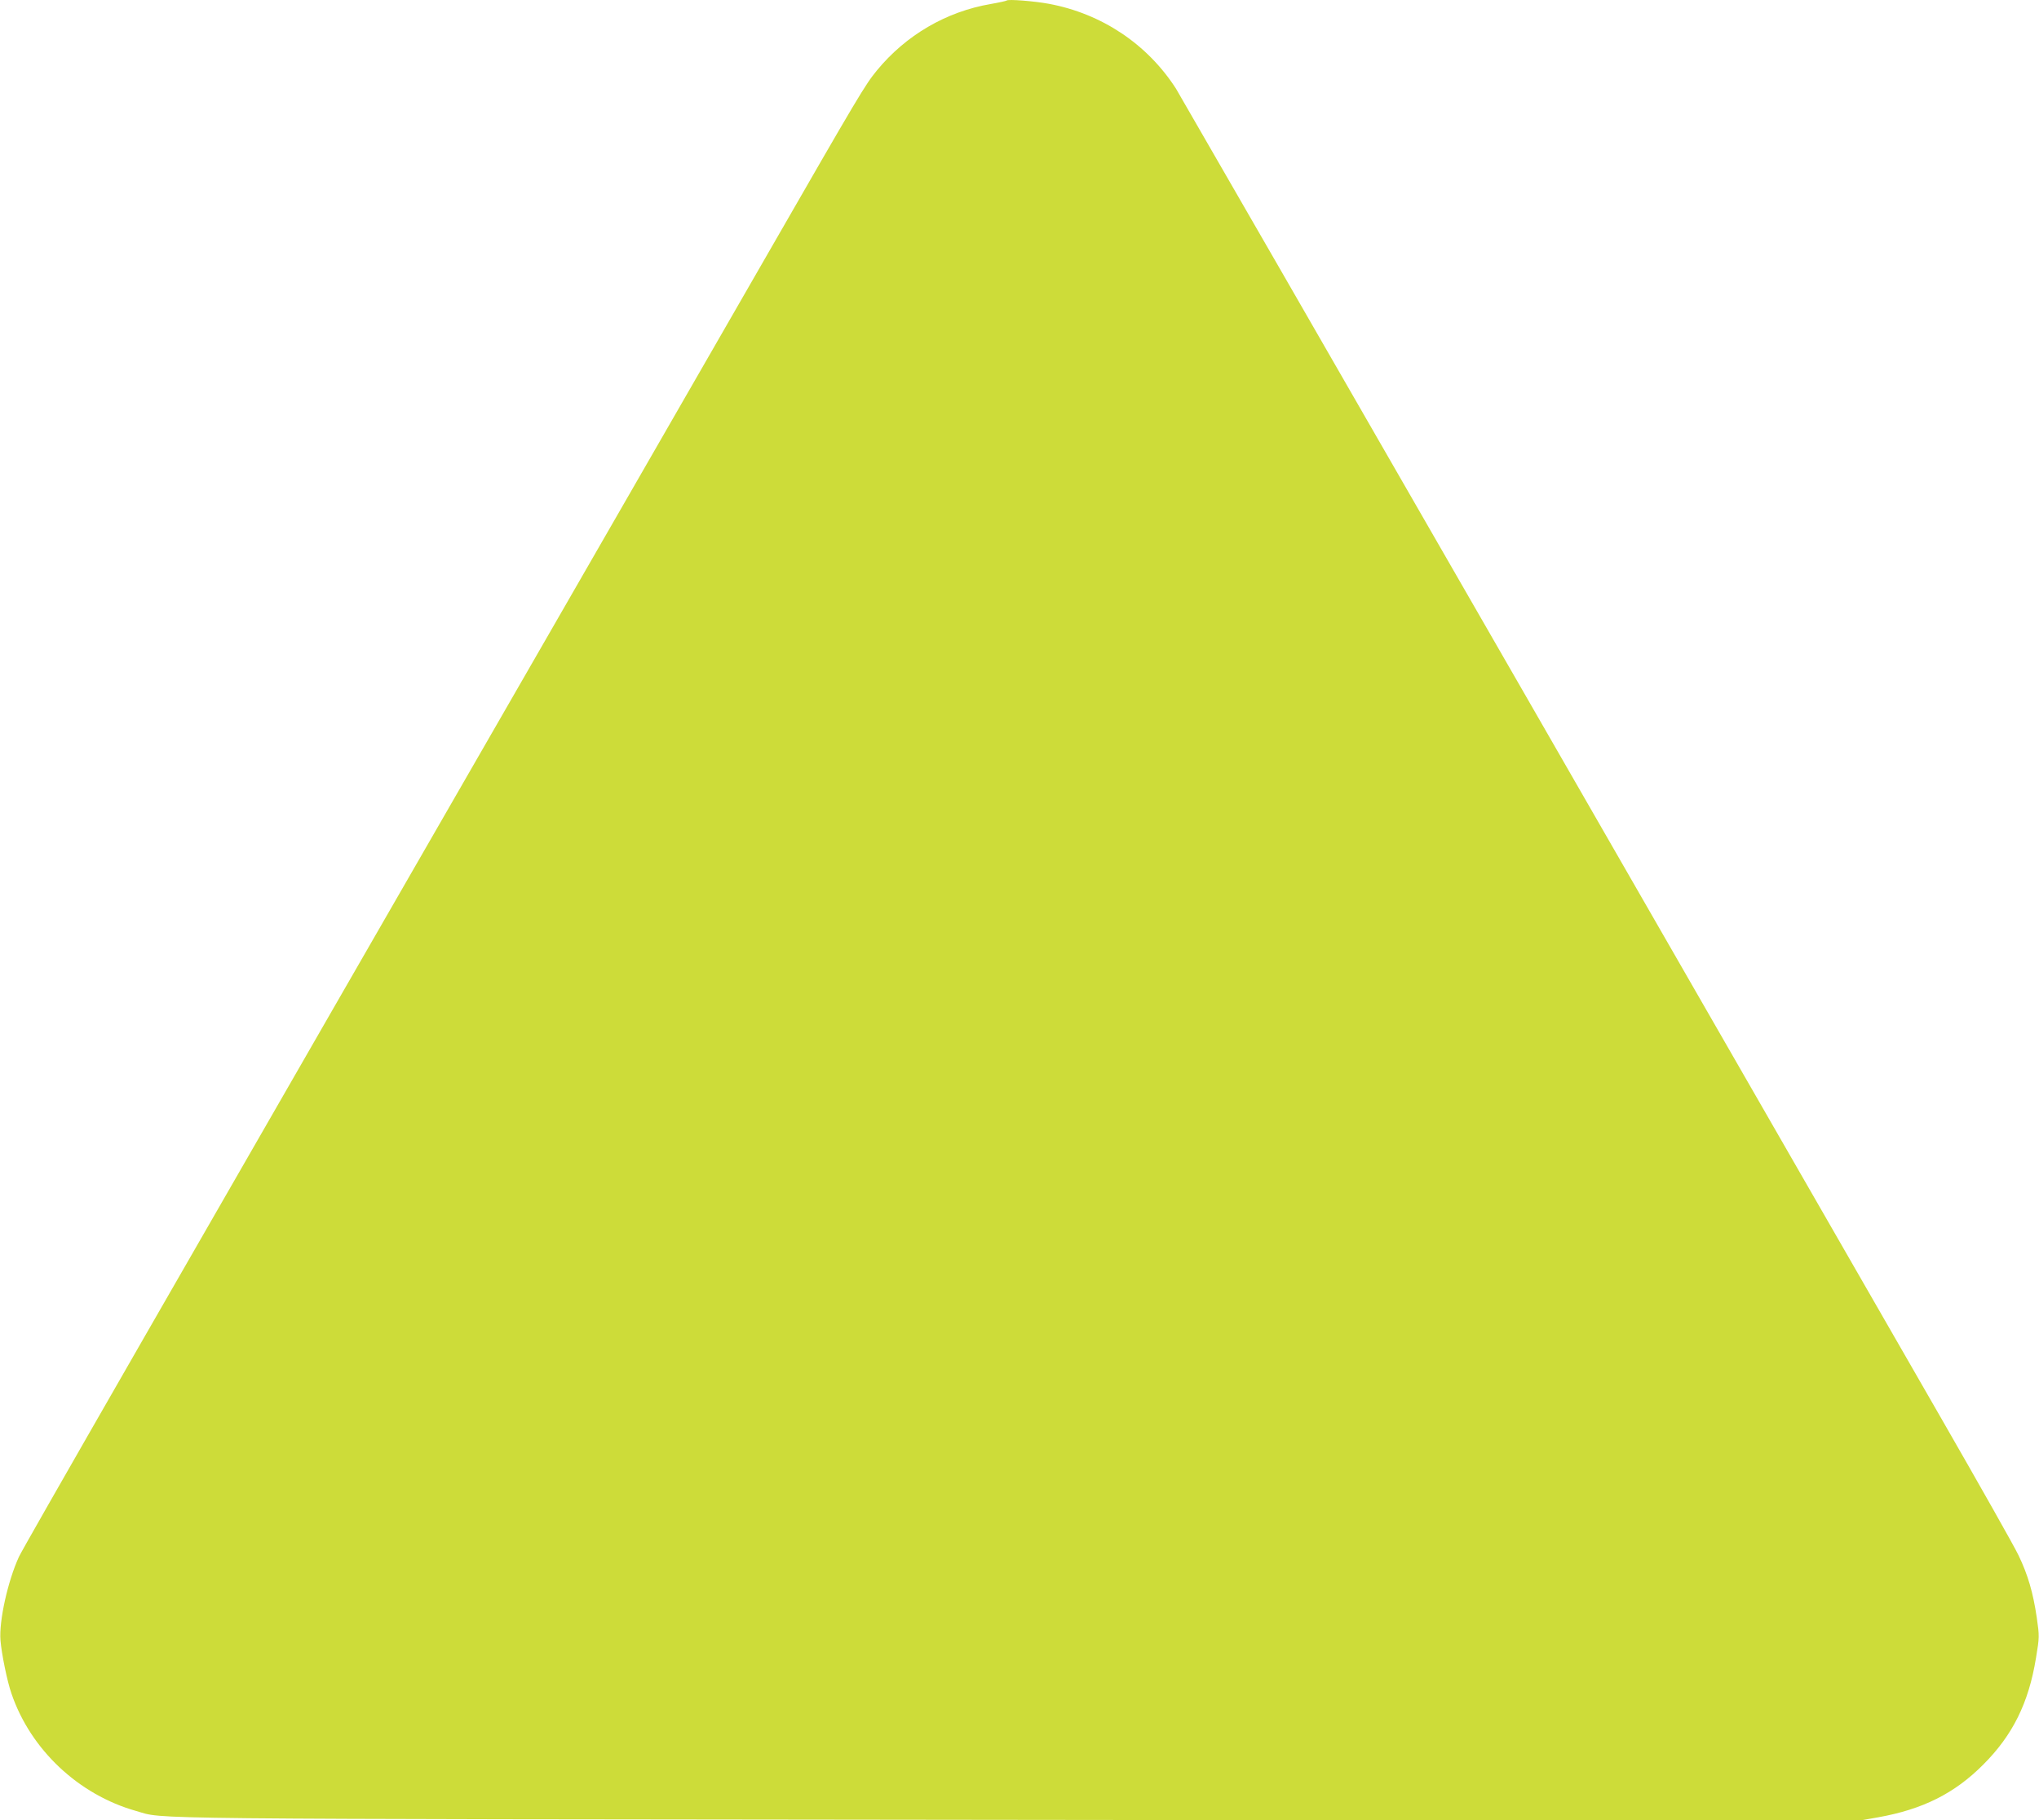 <?xml version="1.0" standalone="no"?>
<!DOCTYPE svg PUBLIC "-//W3C//DTD SVG 20010904//EN"
 "http://www.w3.org/TR/2001/REC-SVG-20010904/DTD/svg10.dtd">
<svg version="1.0" xmlns="http://www.w3.org/2000/svg"
 width="1280pt" height="1143pt" viewBox="0 0 1280 1143"
 preserveAspectRatio="xMidYMid meet">
<g transform="translate(0,1143) scale(0.1,-0.1)"
fill="#cddc39" stroke="none">
<path d="M6320 11427 c-3 -3 -48 -13 -100 -22 -280 -48 -532 -195 -715 -417
-76 -93 -109 -149 -695 -1168 -255 -443 -633 -1100 -840 -1460 -3049 -5296
-3819 -6638 -3851 -6705 -70 -152 -126 -404 -116 -525 7 -85 42 -257 69 -334
120 -352 421 -635 782 -737 189 -53 -147 -50 5546 -56 l5265 -6 125 22 c280
50 480 150 660 331 185 185 285 387 331 669 22 133 22 136 5 254 -23 157 -56
270 -115 392 -26 55 -246 444 -488 865 -242 421 -1415 2461 -2607 4534 -1192
2073 -2180 3787 -2194 3810 -180 279 -465 470 -797 532 -91 17 -256 30 -265
21z"/>
</g>
</svg>
